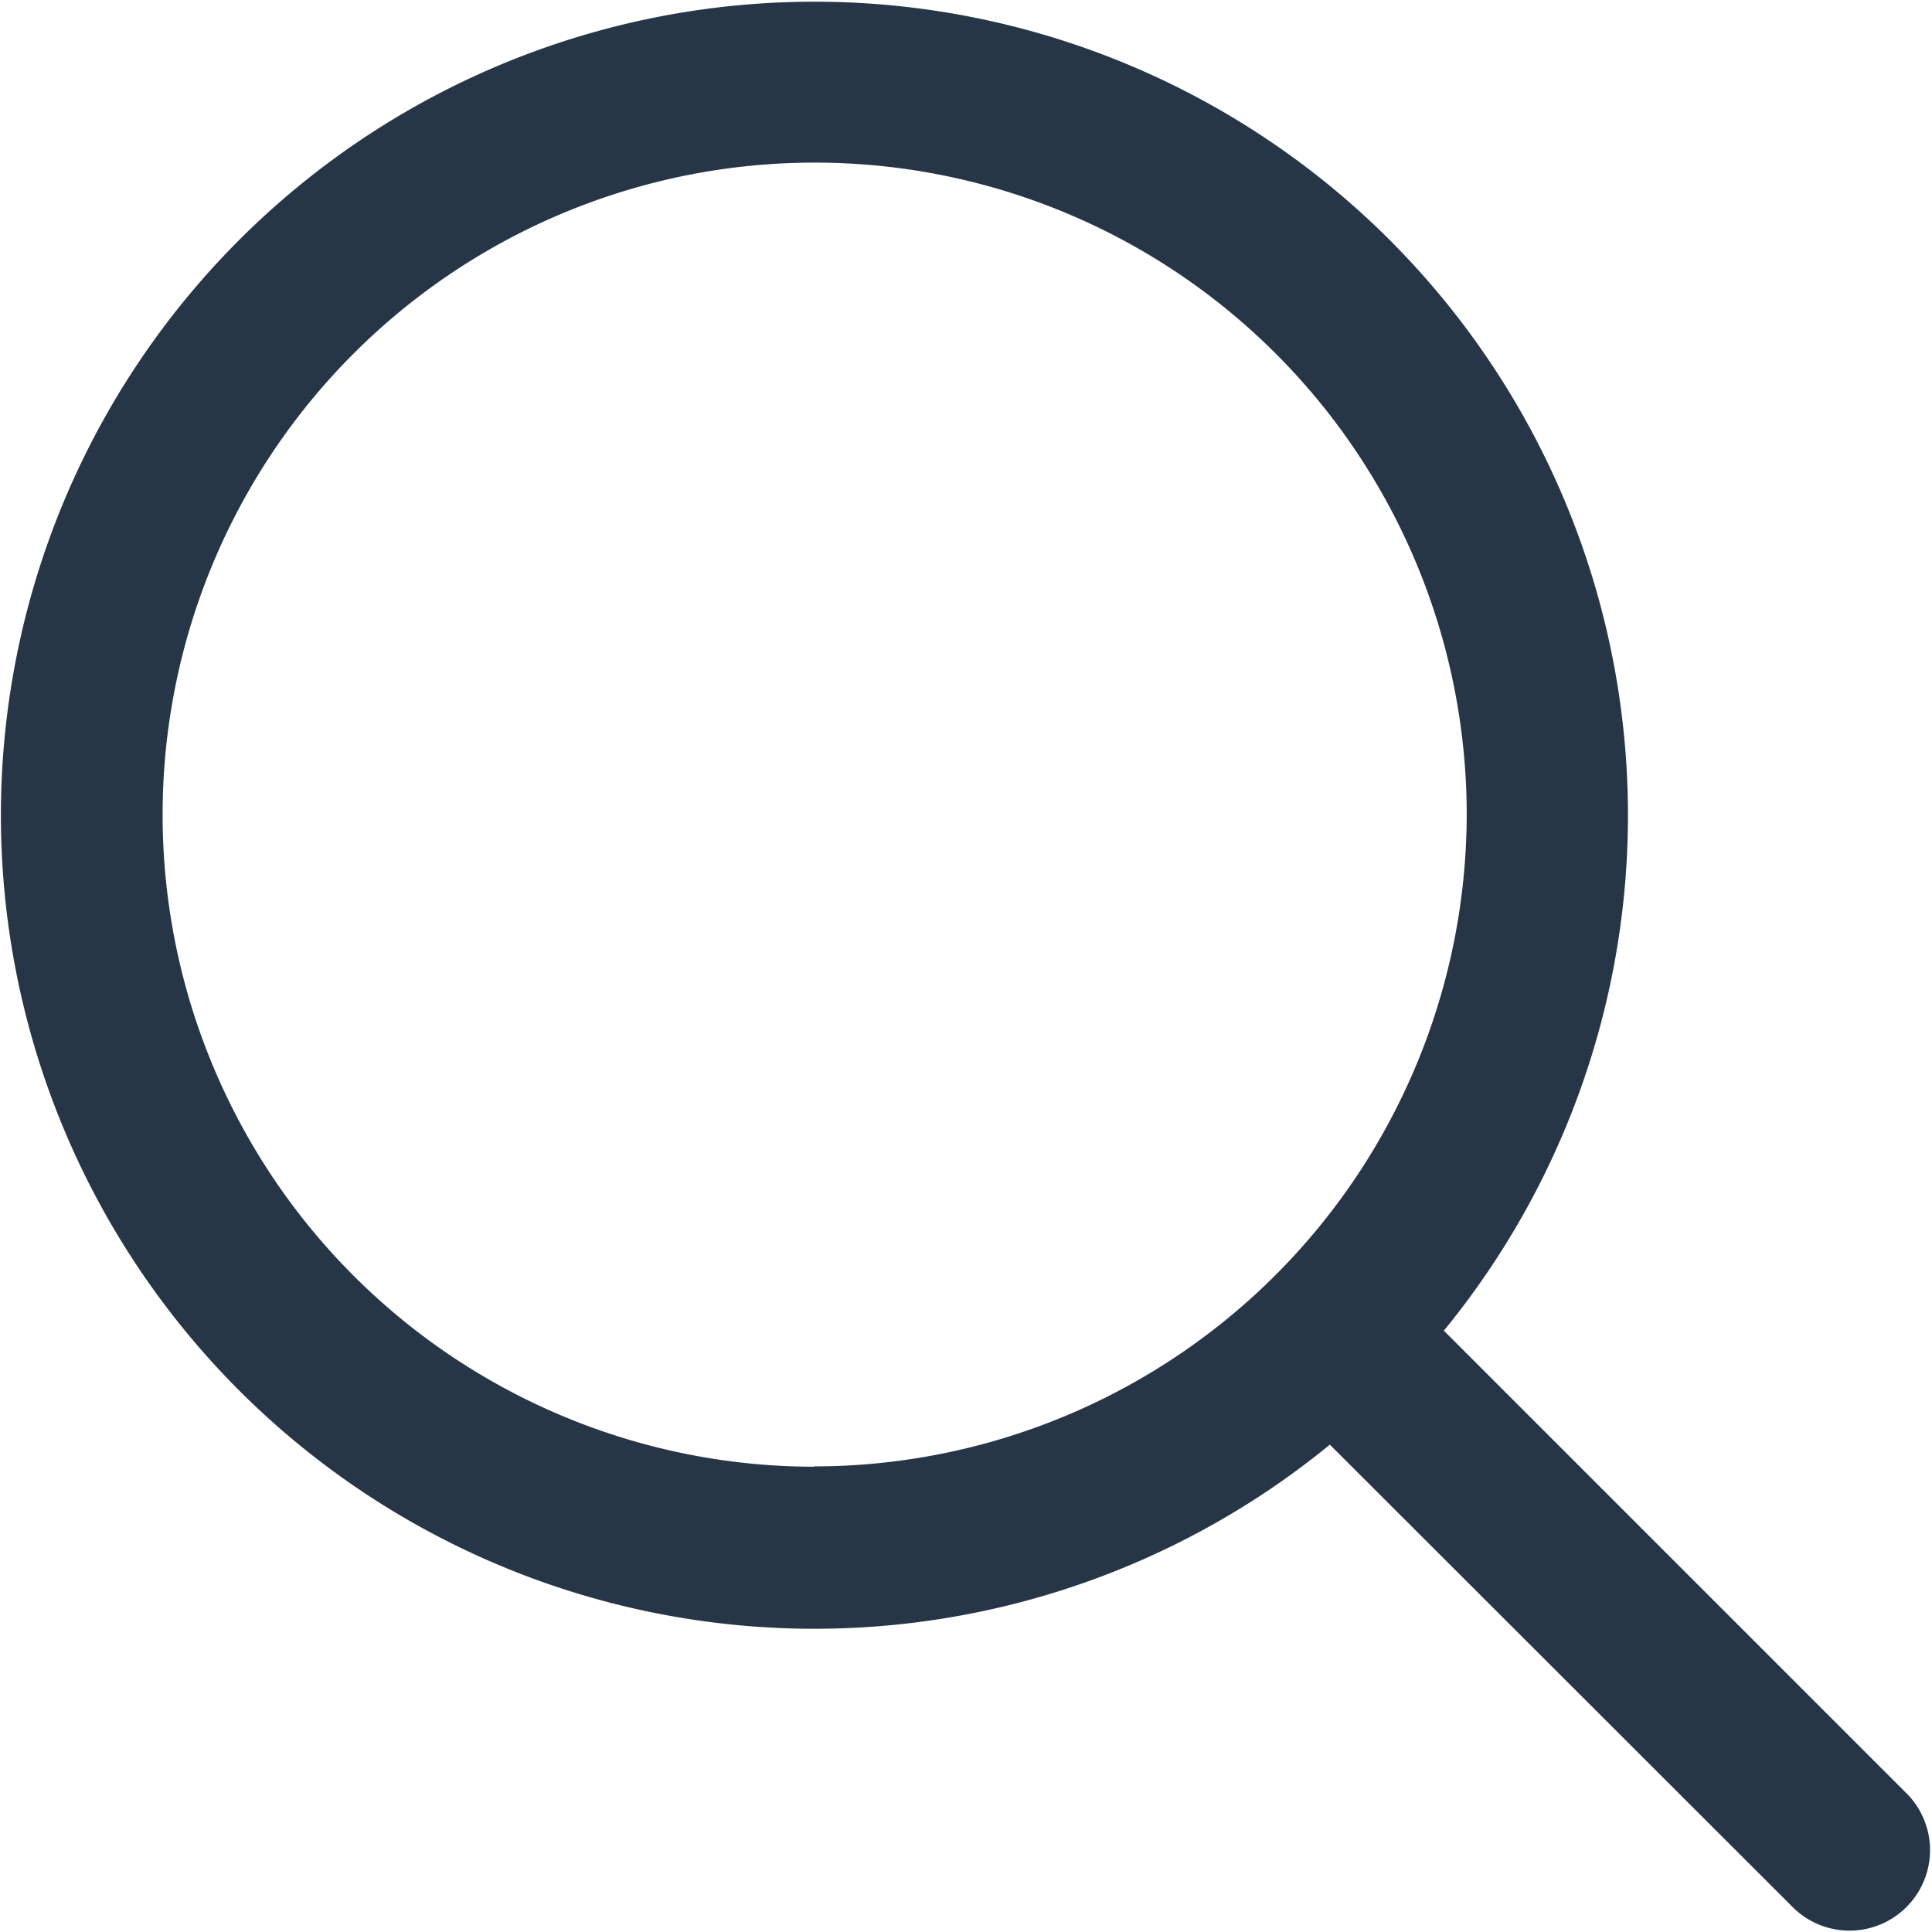 <svg xmlns="http://www.w3.org/2000/svg" width="24" height="24" viewBox="0 0 24 24">
  <g id="icon-search" transform="translate(-11 -11)">
    <path id="Path_331" data-name="Path 331" d="M34.706,33.3l-5.77-5.77a10.106,10.106,0,1,0-1.416,1.416l5.77,5.765A1,1,0,0,0,34.706,33.3Zm-13.592-4.08a8.1,8.1,0,1,1,8.106-8.1A8.112,8.112,0,0,1,21.114,29.216Z" fill="#273647"/>
  </g>
</svg>
